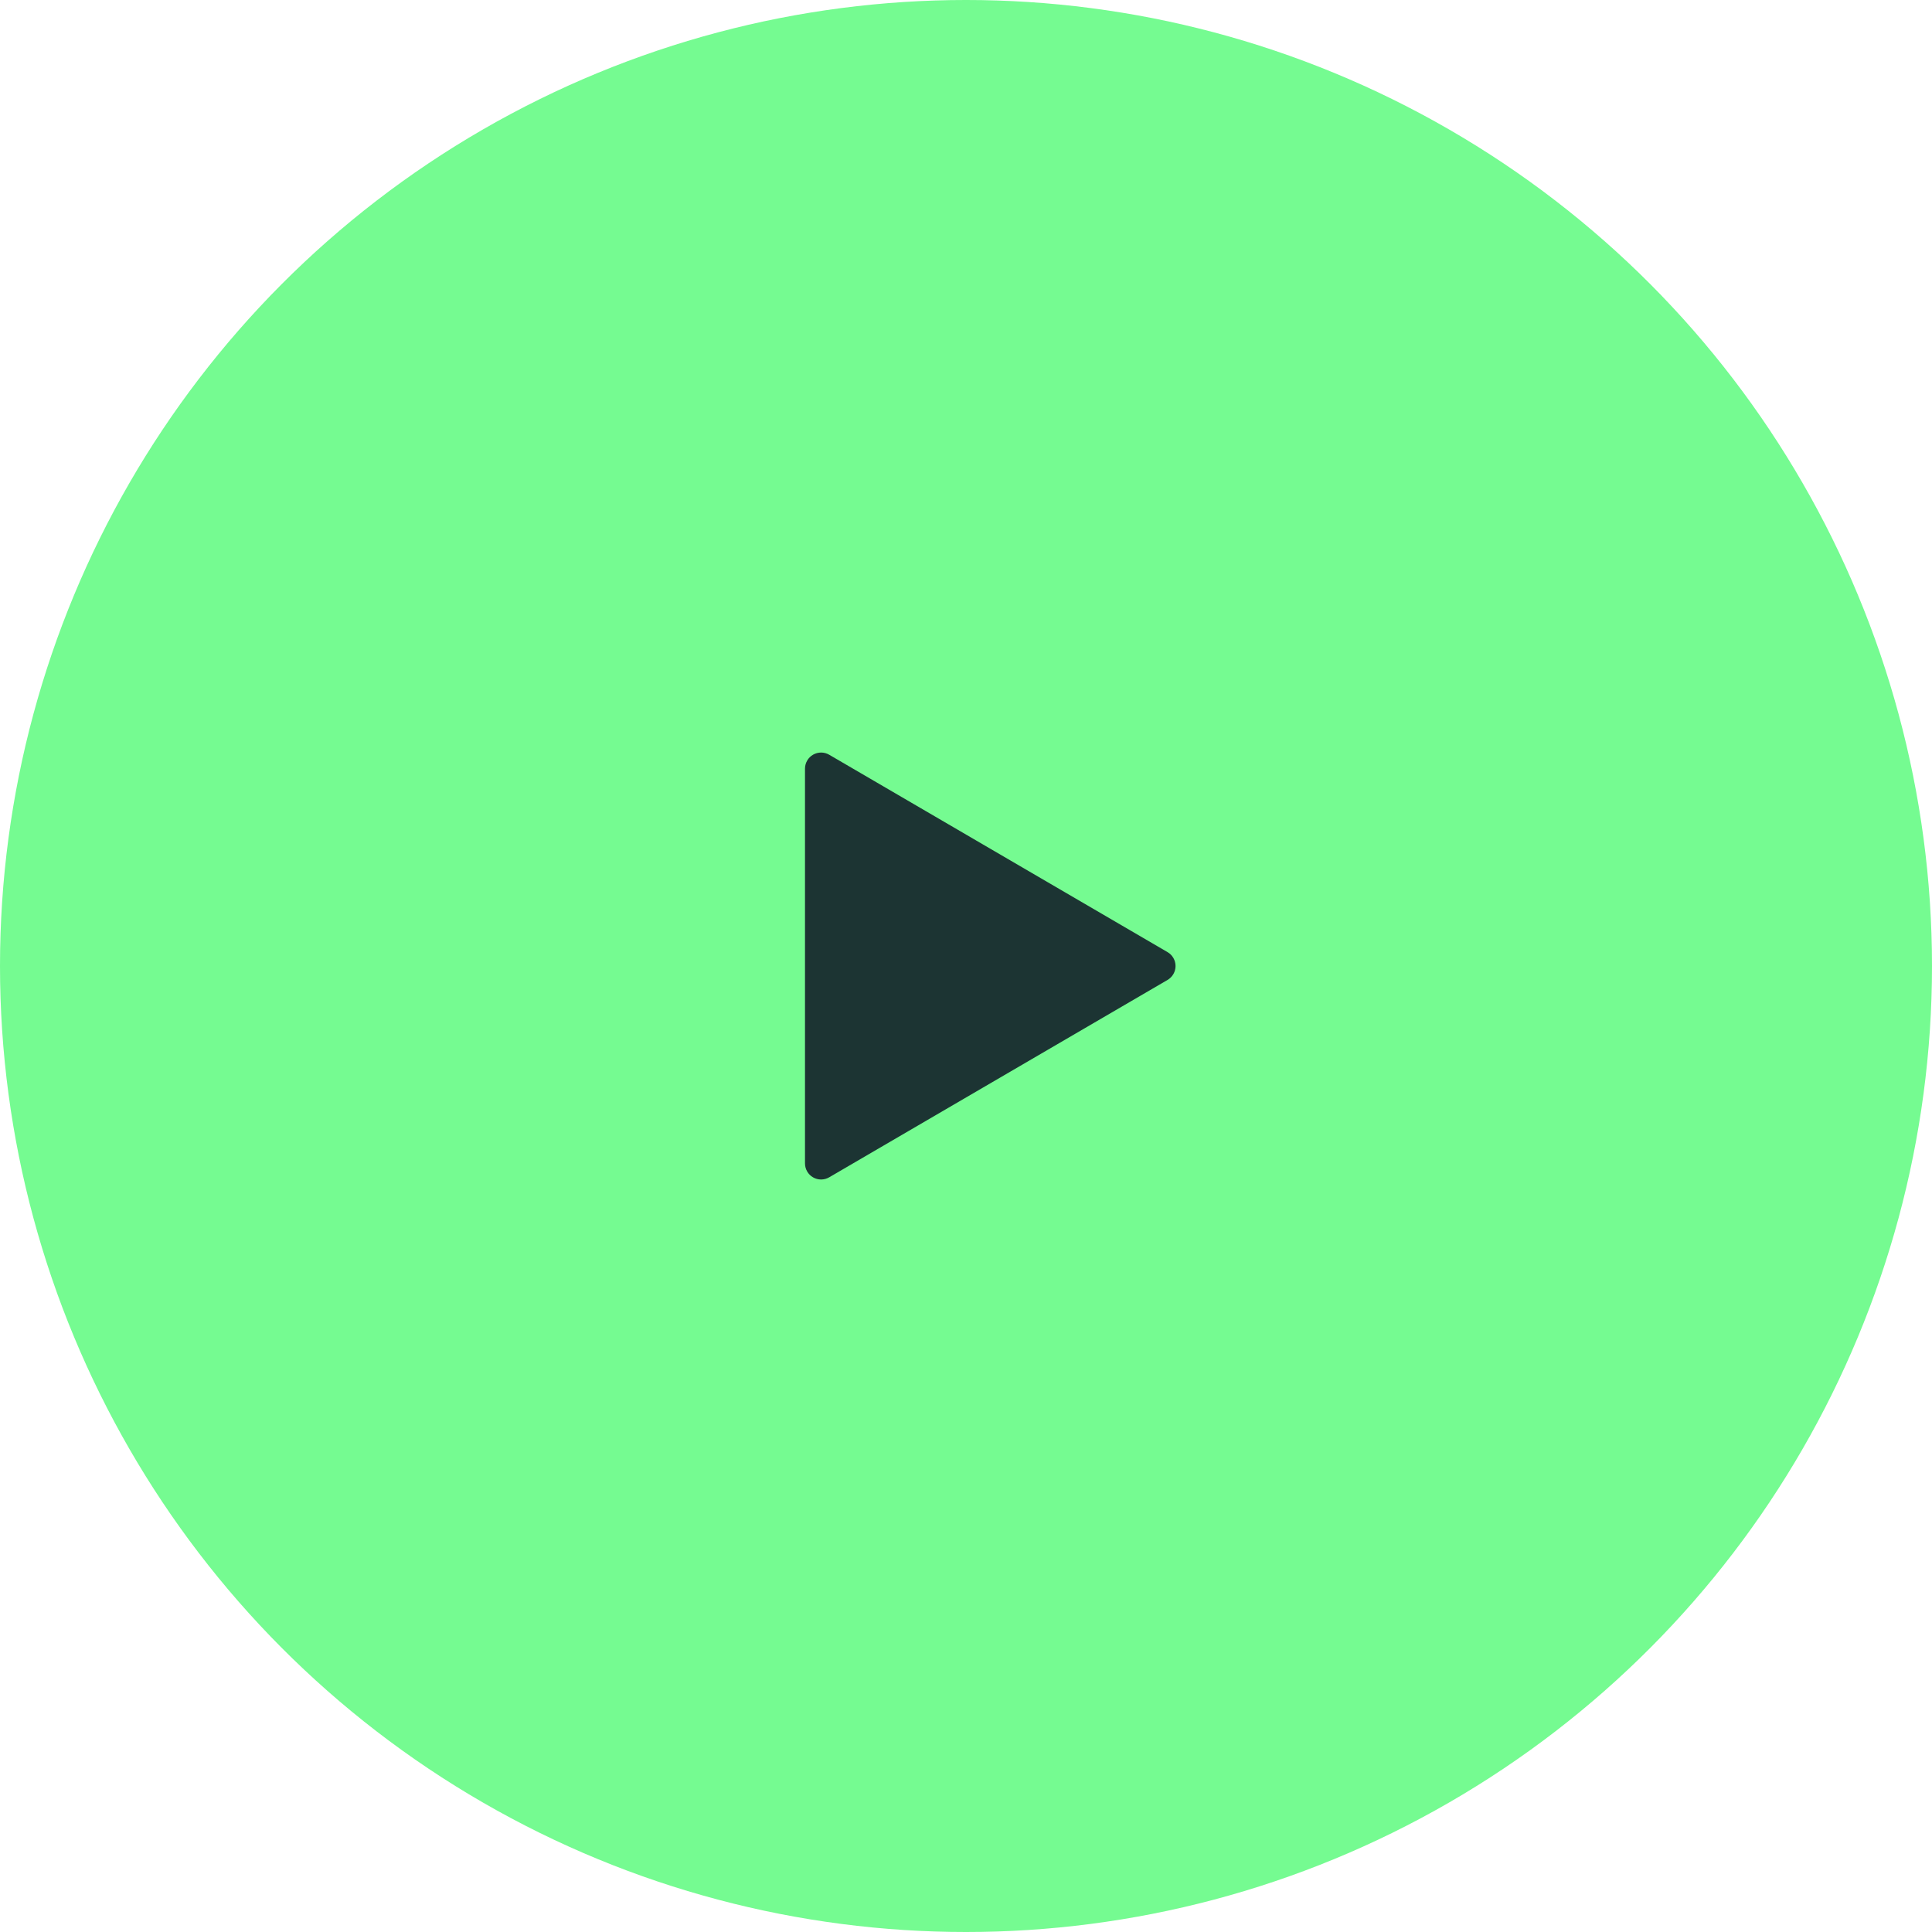 <svg width="120" height="120" viewBox="0 0 120 120" fill="none" xmlns="http://www.w3.org/2000/svg">
<circle cx="60" cy="60" r="60" fill="#75FB91"/>
<g clip-path="url(#clip0_414_19698)">
<path d="M51.504 46.879L72.52 59.139C72.671 59.227 72.796 59.353 72.882 59.504C72.969 59.656 73.015 59.827 73.015 60.002C73.015 60.176 72.969 60.347 72.882 60.499C72.796 60.65 72.671 60.776 72.52 60.864L51.504 73.124C51.352 73.213 51.179 73.26 51.002 73.261C50.826 73.261 50.653 73.215 50.5 73.127C50.347 73.039 50.221 72.912 50.133 72.759C50.045 72.606 49.999 72.433 50 72.257V47.742C50 47.566 50.046 47.394 50.135 47.241C50.223 47.089 50.349 46.963 50.502 46.875C50.654 46.787 50.828 46.742 51.003 46.742C51.179 46.743 51.352 46.79 51.504 46.879Z" fill="#1C3433"/>
</g>
<defs>
<clipPath id="clip0_414_19698">
<rect width="48" height="48" fill="white" transform="translate(36 36)"/>
</clipPath>
</defs>
</svg>
